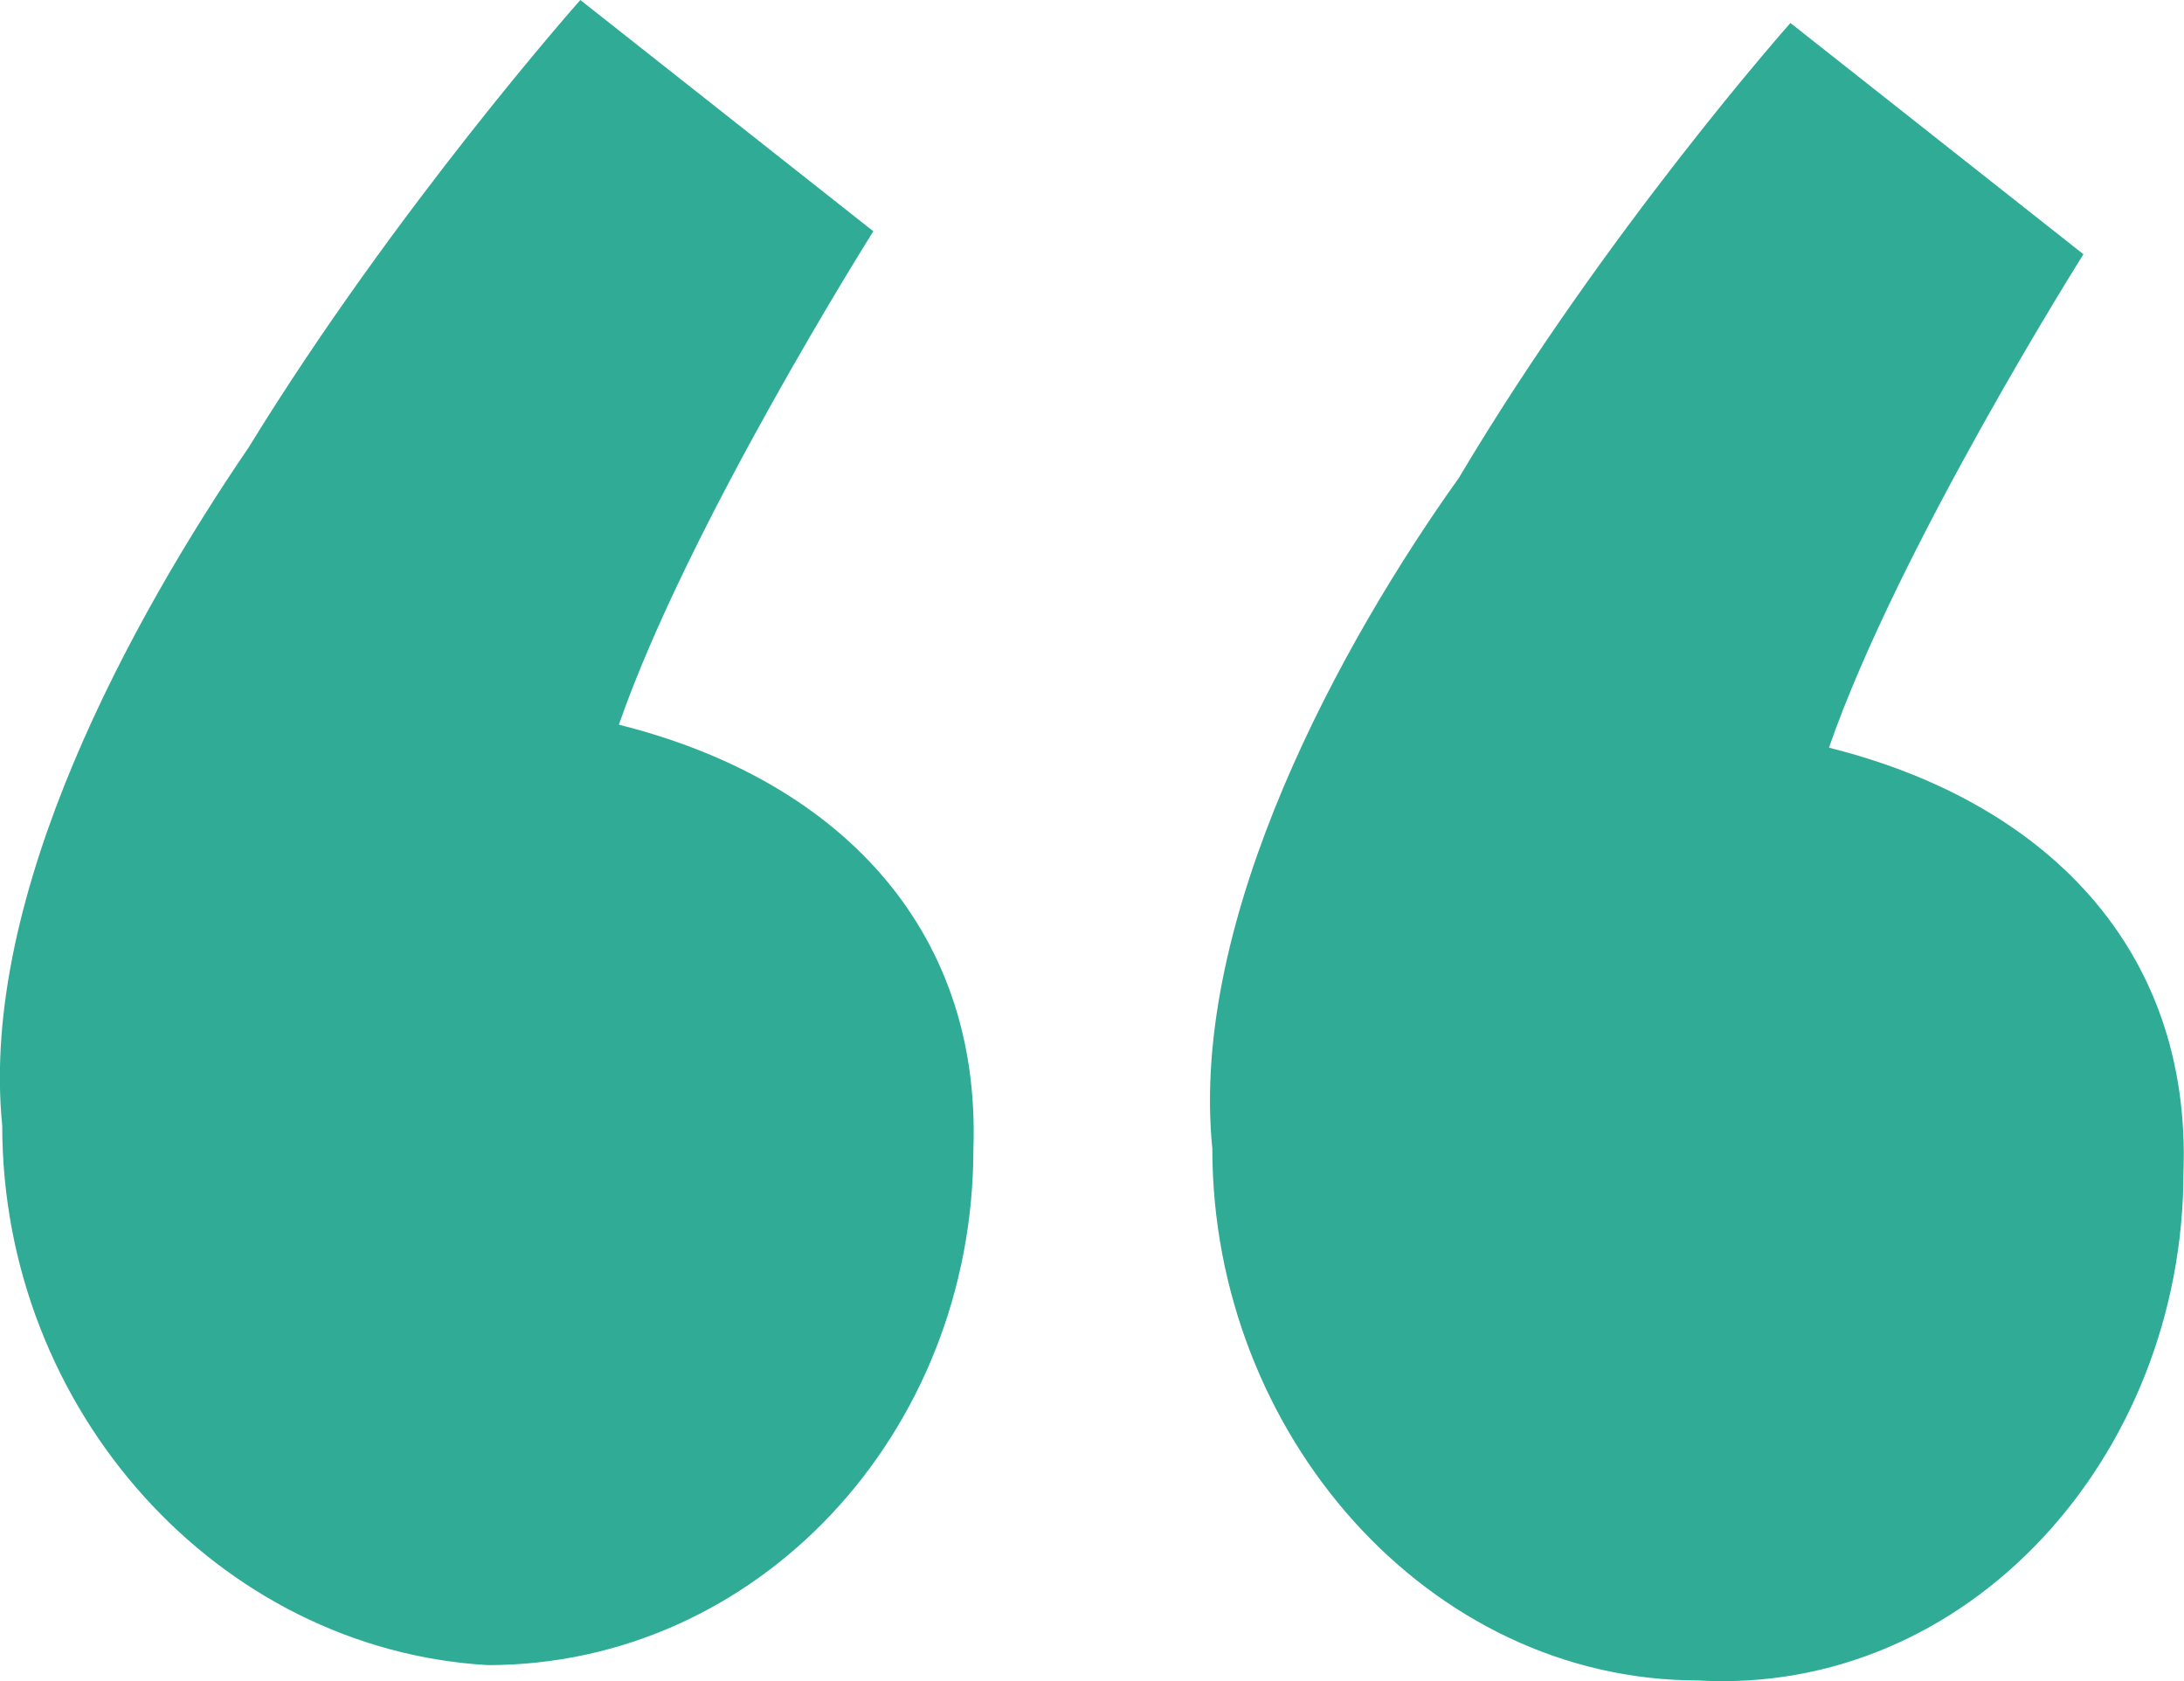 <?xml version="1.0" encoding="UTF-8"?>
<svg id="_レイヤー_2" data-name="レイヤー 2" xmlns="http://www.w3.org/2000/svg" viewBox="0 0 88.4 68.04">
  <defs>
    <style>
      .cls-1 {
        fill: #30ac96;
        stroke-width: 0px;
      }
    </style>
  </defs>
  <g id="_文字" data-name="文字">
    <path class="cls-1" d="m19.75,67.39C8.83,66.76.09,57.09.09,45.55c-.94-9.36,5.3-20.59,9.98-27.45C16.01,8.42,23.49,0,23.49,0l11.86,9.36s-7.49,11.86-10.3,19.97c8.74,2.18,14.66,8.11,14.35,17.16,0,11.54-8.74,20.9-19.66,20.9Zm48.98.62c-10.92,0-19.66-9.98-19.66-21.53-.94-9.36,5.3-20.59,9.98-27.14,5.93-9.98,13.42-18.41,13.42-18.41l11.86,9.36s-7.49,11.86-10.3,19.97c8.74,2.18,14.66,8.11,14.35,17.16,0,11.54-8.74,21.22-19.66,20.59Z"/>
  </g>
</svg>